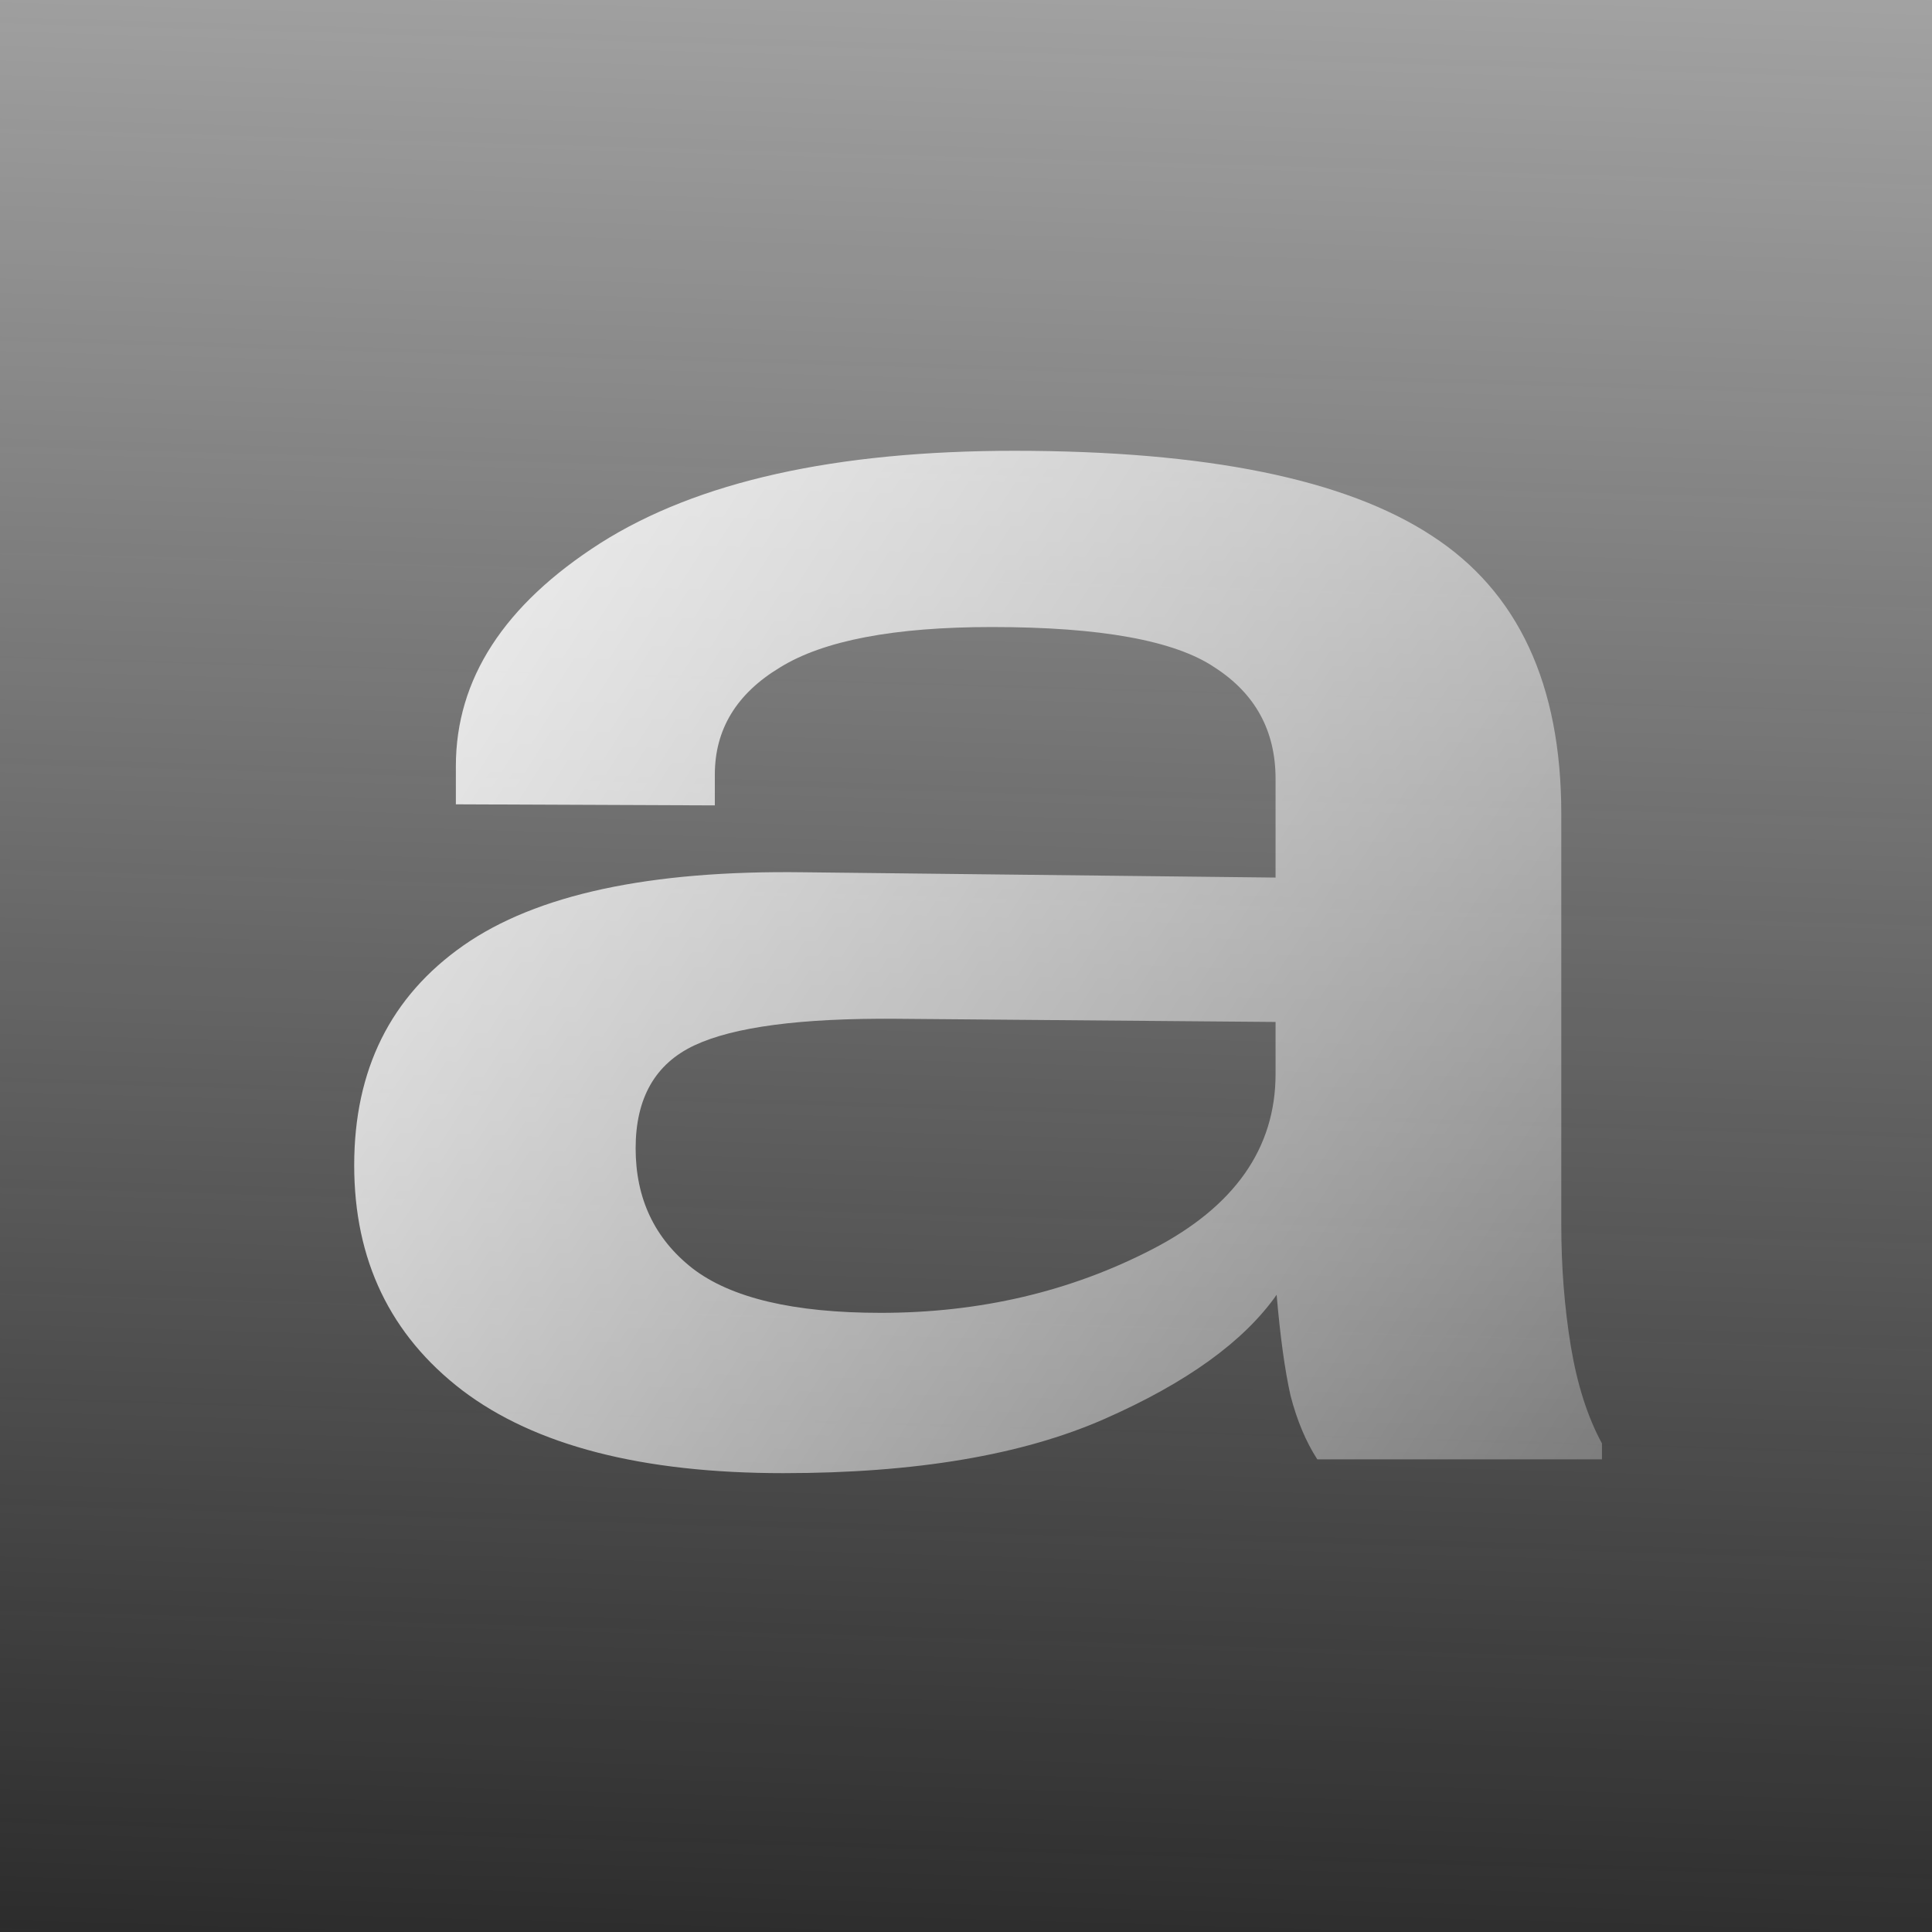 <?xml version="1.0" encoding="UTF-8"?> <svg xmlns="http://www.w3.org/2000/svg" width="240" height="240" viewBox="0 0 240 240" fill="none"><rect width="240" height="240" fill="url(#paint0_linear_1970_29149)"></rect><path d="M44 144.755C44 156.536 48.475 165.856 57.426 172.713C66.466 179.571 79.759 183 97.306 183C113.701 183 126.995 180.758 137.186 176.274C147.378 171.79 154.512 166.647 158.588 160.844C159.031 166.032 159.607 170.208 160.316 173.373C161.114 176.45 162.222 179.088 163.64 181.286H199V179.307C197.228 176.054 195.943 172.054 195.145 167.306C194.347 162.471 193.949 157.415 193.949 152.14V101.103C193.949 85.013 188.587 73.496 177.864 66.55C167.14 59.517 149.859 56 126.02 56C103.776 56 86.627 59.825 74.575 67.474C62.611 75.123 56.629 84.354 56.629 95.168V99.916L88.799 100.048V96.223C88.799 90.596 91.501 86.156 96.907 82.903C102.313 79.562 111.087 77.892 123.228 77.892C136.699 77.892 145.915 79.562 150.878 82.903C155.93 86.156 158.455 90.772 158.455 96.751V109.016L99.832 108.356C80.689 108.092 66.599 111.126 57.559 117.456C48.52 123.786 44 132.886 44 144.755ZM78.961 142.645C78.961 136.403 81.398 132.138 86.273 129.853C91.147 127.567 99.477 126.468 111.264 126.556L158.455 126.951V133.413C158.455 142.645 153.36 149.898 143.168 155.173C132.977 160.449 121.722 163.086 109.403 163.086C98.591 163.086 90.793 161.24 86.007 157.547C81.31 153.855 78.961 148.887 78.961 142.645Z" fill="url(#paint1_linear_1970_29149)"></path><defs><linearGradient id="paint0_linear_1970_29149" x1="120" y1="262.734" x2="133.393" y2="-196.99" gradientUnits="userSpaceOnUse"><stop stop-color="#232323"></stop><stop offset="1" stop-color="#232323" stop-opacity="0"></stop></linearGradient><linearGradient id="paint1_linear_1970_29149" x1="25.712" y1="31.027" x2="289.887" y2="199.676" gradientUnits="userSpaceOnUse"><stop stop-color="white"></stop><stop offset="1" stop-color="white" stop-opacity="0"></stop></linearGradient></defs></svg> 